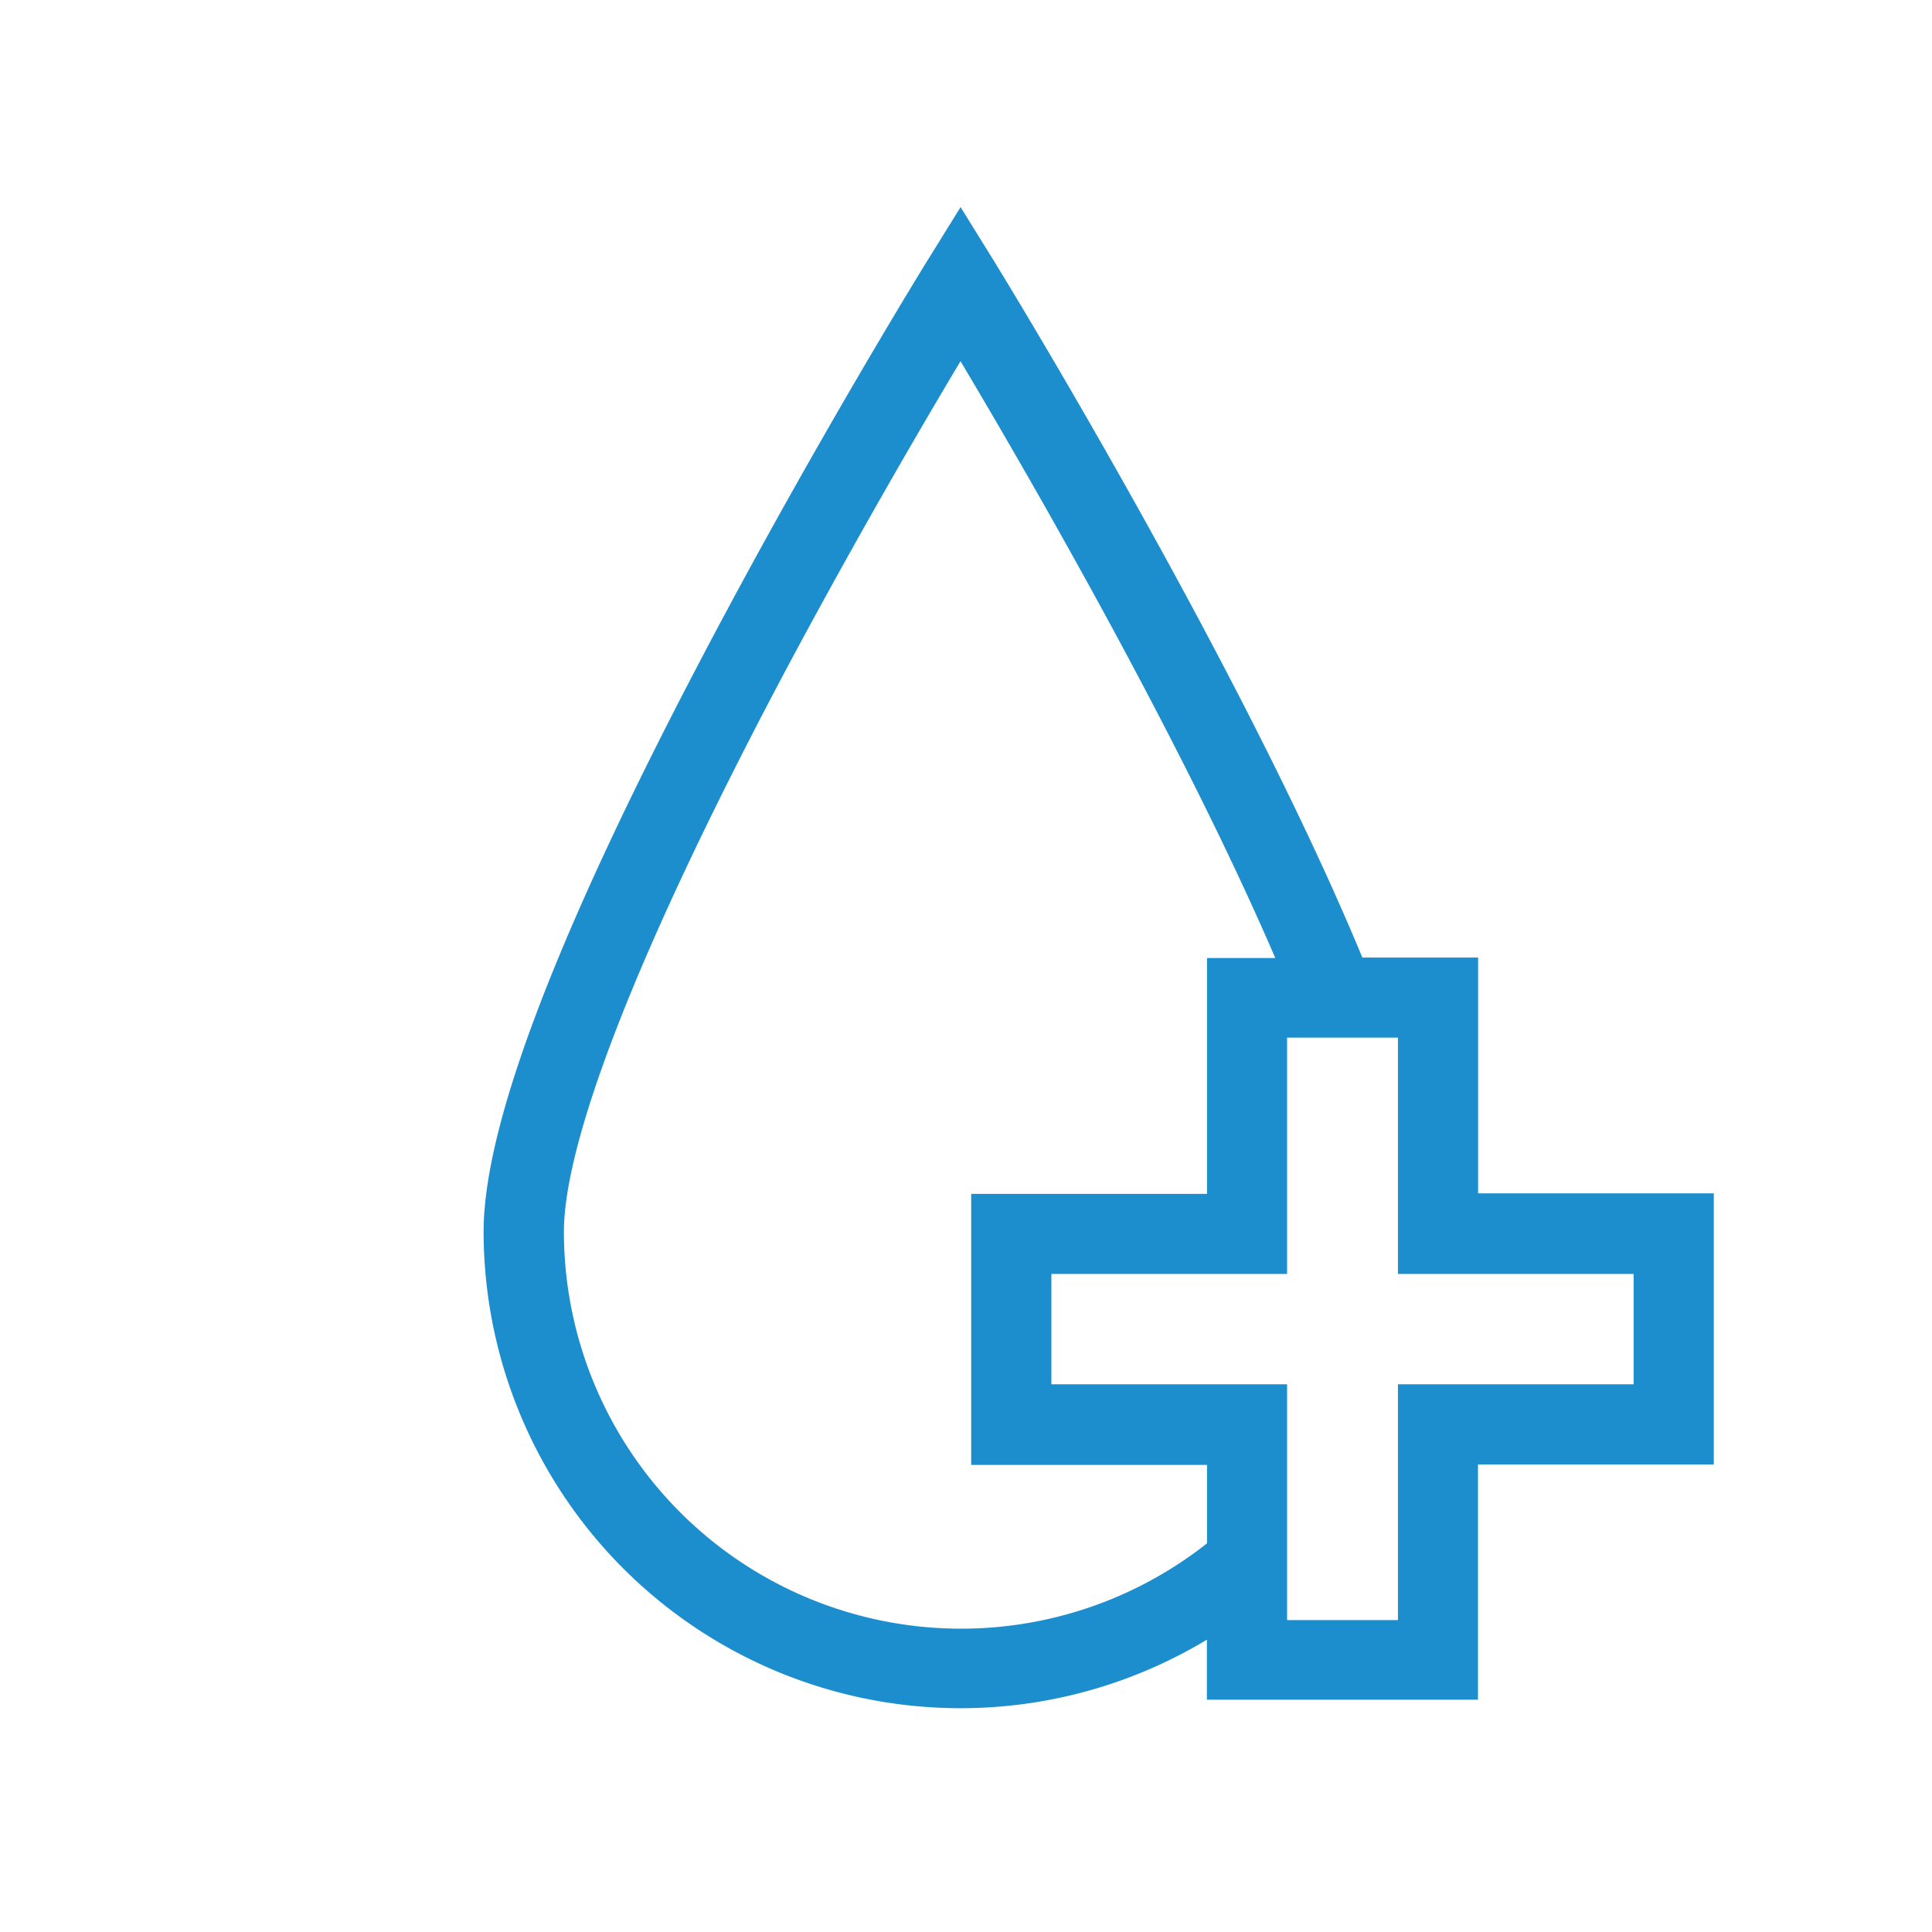 <svg id="Layer_1" data-name="Layer 1" xmlns="http://www.w3.org/2000/svg" viewBox="0 0 160 160"><defs><style>.cls-1{fill:#1c8dcd;stroke:#1c8dcd;stroke-miterlimit:10;stroke-width:3px;}</style></defs><title>home_ikony</title><path class="cls-1" d="M120.91,100.33V80.8h-9.09C101.71,56,81.31,22.84,81.1,22.5L79.55,20,78,22.5c-.1.15-9.19,14.9-18.15,31.9-12.14,23-18.3,39-18.3,47.62a38,38,0,0,0,59.9,31v6.24h19.45V119.78h19.53V100.33ZM79.55,136.38A34.39,34.39,0,0,1,45.2,102c0-7.87,6.18-23.75,17.86-45.91C69.79,43.37,76.58,31.89,79.55,27c4.82,8,19.86,33.51,28.33,53.84h-6.42v19.53H81.93v19.45h19.53v8.71A34.36,34.36,0,0,1,79.55,136.38Zm57.24-20.24H117.27v19.53H105.09V116.14H85.57V104h19.52V84.43h12.18V104h19.52Z"/></svg>